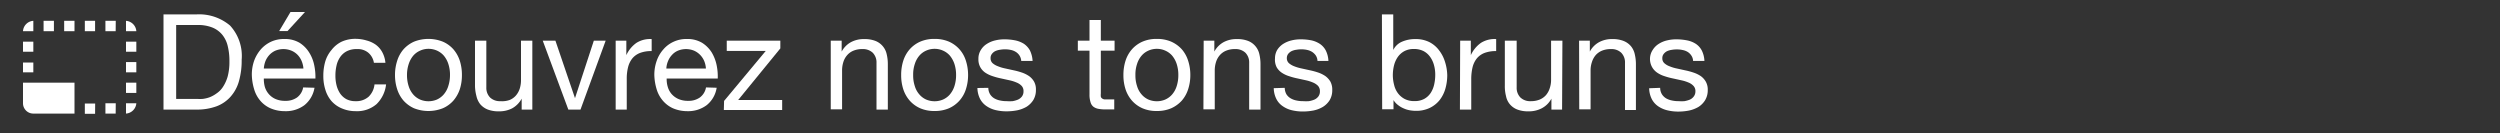<svg xmlns="http://www.w3.org/2000/svg" viewBox="0 0 300 16"><rect x="0" y="0" width="300" height="16" fill="#333333" stroke="none"/><defs><style>.cls-1{fill:#fff;}.cls-2{isolation:isolate;}</style></defs><title>bt_decouvres_nos_tonsbruns copie</title><g id="Calque_1" data-name="Calque 1"><g id="Groupe_2933" data-name="Groupe 2933"><path id="ic_photo_size_select_small_24px" data-name="ic photo size select small 24px" class="cls-1" d="M16.36,9.92H15.12v1.23h1.24Zm0-2.47H15.12V8.68h1.24Zm0,4.94H15.12v1.24a1.34,1.34,0,0,0,1.24-1.24ZM11.41,2.5H10.18V3.74h1.23ZM16.36,5H15.12V6.21h1.24ZM15.12,2.5V3.74h1.24A1.34,1.34,0,0,0,15.12,2.5ZM4,13.63H8.94V9.92H2.76v2.47A1.24,1.24,0,0,0,4,13.63ZM4,5H2.76V6.21H4Zm7.42,7.42H10.18v1.24h1.23ZM13.89,2.5H12.65V3.74h1.23Zm0,9.89H12.65v1.24h1.23ZM4,2.5A1.32,1.32,0,0,0,2.76,3.74H4Zm0,5H2.76V8.68H4ZM8.94,2.5H7.7V3.74H8.94Zm-2.47,0H5.23V3.74H6.47Z"/></g><g class="cls-2"><path class="cls-1" d="M19.62,1.73h3.92a5.74,5.74,0,0,1,4.07,1.34A5.38,5.38,0,0,1,29,7.17a9,9,0,0,1-.32,2.55,4.72,4.72,0,0,1-1,1.87A4.23,4.23,0,0,1,26,12.75a6.8,6.8,0,0,1-2.47.4H19.62Zm1.52,10.14h2.53a5.45,5.45,0,0,0,.64,0,3.85,3.85,0,0,0,.82-.19A3.63,3.63,0,0,0,26,11.2a2.7,2.7,0,0,0,.76-.78,4.59,4.59,0,0,0,.56-1.24,6.77,6.77,0,0,0,.21-1.81,7.33,7.33,0,0,0-.2-1.83,3.38,3.38,0,0,0-.65-1.36,3,3,0,0,0-1.18-.87A4.63,4.63,0,0,0,23.7,3H21.14Z"/><path class="cls-1" d="M37.74,10.53a3.38,3.38,0,0,1-1.21,2.09,3.71,3.71,0,0,1-2.34.72A4.29,4.29,0,0,1,32.47,13a3.41,3.41,0,0,1-1.23-.91,3.7,3.7,0,0,1-.74-1.37A6.47,6.47,0,0,1,30.22,9a5,5,0,0,1,.28-1.72,4.44,4.44,0,0,1,.81-1.37A3.73,3.73,0,0,1,32.54,5a3.69,3.69,0,0,1,1.56-.32,3.46,3.46,0,0,1,1.84.45A3.67,3.67,0,0,1,37.1,6.3a4.48,4.48,0,0,1,.61,1.54,6.72,6.72,0,0,1,.14,1.58H31.66a3.53,3.53,0,0,0,.12,1,2.33,2.33,0,0,0,.47.86,2.26,2.26,0,0,0,.81.6,2.81,2.81,0,0,0,1.17.22,2.33,2.33,0,0,0,1.41-.4,1.93,1.93,0,0,0,.74-1.21ZM36.41,8.22a2.82,2.82,0,0,0-.22-.91,2.39,2.39,0,0,0-.49-.74,2.29,2.29,0,0,0-.75-.5,2.54,2.54,0,0,0-1.88,0,2.19,2.19,0,0,0-.73.51,2.48,2.48,0,0,0-.48.74,3,3,0,0,0-.2.9ZM34.86,1.44H36.6L34.5,3.73h-1Z"/><path class="cls-1" d="M44.87,7.54a2,2,0,0,0-.68-1.22,2,2,0,0,0-1.37-.43,2.54,2.54,0,0,0-1.23.27,2.19,2.19,0,0,0-.79.72,2.87,2.87,0,0,0-.42,1,5.34,5.34,0,0,0-.13,1.21,4.64,4.64,0,0,0,.13,1.12,3.15,3.15,0,0,0,.43,1,2.2,2.2,0,0,0,.74.68,2.28,2.28,0,0,0,1.11.25,2.24,2.24,0,0,0,1.57-.53,2.39,2.39,0,0,0,.71-1.48h1.39a3.92,3.92,0,0,1-1.15,2.37,3.58,3.58,0,0,1-2.5.84A4.15,4.15,0,0,1,41,13a3.39,3.39,0,0,1-1.22-.87,3.69,3.69,0,0,1-.73-1.34,5.37,5.37,0,0,1-.25-1.7,6.1,6.1,0,0,1,.24-1.74A3.81,3.81,0,0,1,39.78,6,3.44,3.44,0,0,1,41,5a4,4,0,0,1,1.72-.34A4.68,4.68,0,0,1,44,4.86a3.37,3.37,0,0,1,1.1.51,2.74,2.74,0,0,1,.77.89,3.26,3.26,0,0,1,.38,1.28Z"/><path class="cls-1" d="M47.4,9a5.55,5.55,0,0,1,.26-1.7,3.86,3.86,0,0,1,.76-1.38A3.77,3.77,0,0,1,49.68,5a4.7,4.7,0,0,1,3.46,0,3.62,3.62,0,0,1,1.27.92,4,4,0,0,1,.77,1.38A5.55,5.55,0,0,1,55.43,9a5.46,5.46,0,0,1-.25,1.7,4.09,4.09,0,0,1-.77,1.37,3.62,3.62,0,0,1-1.27.92,4.7,4.7,0,0,1-3.46,0,3.77,3.77,0,0,1-1.26-.92,3.9,3.9,0,0,1-.76-1.37A5.46,5.46,0,0,1,47.4,9Zm1.44,0a4.24,4.24,0,0,0,.2,1.34,2.77,2.77,0,0,0,.55,1,2.35,2.35,0,0,0,.83.61,2.55,2.55,0,0,0,1,.2,2.62,2.62,0,0,0,1-.2,2.41,2.41,0,0,0,.82-.61,2.77,2.77,0,0,0,.55-1A4.24,4.24,0,0,0,54,9a4.18,4.18,0,0,0-.2-1.33,3,3,0,0,0-.55-1,2.38,2.38,0,0,0-.82-.6,2.46,2.46,0,0,0-1-.21,2.39,2.39,0,0,0-1,.21,2.33,2.33,0,0,0-.83.6,3,3,0,0,0-.55,1A4.18,4.18,0,0,0,48.84,9Z"/><path class="cls-1" d="M63.88,13.15H62.6V11.84h0A2.9,2.9,0,0,1,61.46,13a3.35,3.35,0,0,1-1.58.36,3.59,3.59,0,0,1-1.36-.22,2.29,2.29,0,0,1-.88-.62,2.4,2.4,0,0,1-.47-1A5.05,5.05,0,0,1,57,10.32V4.88h1.36v5.6a1.65,1.65,0,0,0,.45,1.22,1.7,1.7,0,0,0,1.23.44A2.71,2.71,0,0,0,61.15,12a2,2,0,0,0,.76-.54,2.4,2.4,0,0,0,.46-.83,3.37,3.37,0,0,0,.15-1V4.88h1.36Z"/><path class="cls-1" d="M69.66,13.15H68.2L65.13,4.88h1.52L69,11.78h0l2.26-6.9h1.42Z"/><path class="cls-1" d="M73.88,4.88h1.28V6.62h0a3.67,3.67,0,0,1,1.22-1.48,3.06,3.06,0,0,1,1.82-.45V6.13a3.83,3.83,0,0,0-1.39.22,2.26,2.26,0,0,0-.93.66,2.78,2.78,0,0,0-.51,1.05,5.58,5.58,0,0,0-.16,1.41v3.68H73.88Z"/><path class="cls-1" d="M86,10.53a3.33,3.33,0,0,1-1.2,2.09,3.71,3.71,0,0,1-2.34.72A4.34,4.34,0,0,1,80.77,13a3.46,3.46,0,0,1-1.22-.91,3.72,3.72,0,0,1-.75-1.37A6.47,6.47,0,0,1,78.52,9a5,5,0,0,1,.29-1.72,4.08,4.08,0,0,1,.81-1.37A3.54,3.54,0,0,1,80.85,5a3.63,3.63,0,0,1,1.56-.32,3.45,3.45,0,0,1,1.83.45A3.7,3.7,0,0,1,85.41,6.3,4.91,4.91,0,0,1,86,7.84a6.7,6.7,0,0,1,.13,1.58H80a3.23,3.23,0,0,0,.13,1,2.31,2.31,0,0,0,.46.86,2.39,2.39,0,0,0,.82.6,2.81,2.81,0,0,0,1.17.22,2.32,2.32,0,0,0,1.4-.4,1.89,1.89,0,0,0,.74-1.21ZM84.71,8.22a2.81,2.81,0,0,0-.21-.91,2.41,2.41,0,0,0-.5-.74,2.36,2.36,0,0,0-.74-.5,2.54,2.54,0,0,0-1.88,0,2,2,0,0,0-.73.51,2.3,2.3,0,0,0-.48.74,2.69,2.69,0,0,0-.21.9Z"/><path class="cls-1" d="M86.89,12.11l5-6H87.21V4.88h6.43v.93L88.58,12h5.28v1.2h-7Z"/><path class="cls-1" d="M99.69,4.88H101V6.19h0a2.81,2.81,0,0,1,1.11-1.13,3.24,3.24,0,0,1,1.58-.37,3.59,3.59,0,0,1,1.36.22,2.21,2.21,0,0,1,1.35,1.58,5.11,5.11,0,0,1,.14,1.22v5.44h-1.36V7.55a1.65,1.65,0,0,0-.45-1.22,1.7,1.7,0,0,0-1.23-.44,2.71,2.71,0,0,0-1.08.19,2,2,0,0,0-.76.54,2.25,2.25,0,0,0-.46.83,3.37,3.37,0,0,0-.15,1v4.67H99.69Z"/><path class="cls-1" d="M108.14,9a5.55,5.55,0,0,1,.25-1.7,3.88,3.88,0,0,1,.77-1.38A3.67,3.67,0,0,1,110.42,5a4.2,4.2,0,0,1,1.73-.33,4.27,4.27,0,0,1,1.73.33,3.67,3.67,0,0,1,1.26.92,3.73,3.73,0,0,1,.77,1.38,5.55,5.55,0,0,1,.26,1.7,5.46,5.46,0,0,1-.26,1.7,3.77,3.77,0,0,1-.77,1.37,3.67,3.67,0,0,1-1.26.92,4.27,4.27,0,0,1-1.73.33,4.2,4.2,0,0,1-1.73-.33,3.67,3.67,0,0,1-1.26-.92,3.92,3.92,0,0,1-.77-1.37A5.46,5.46,0,0,1,108.14,9Zm1.44,0a4,4,0,0,0,.2,1.34,2.62,2.62,0,0,0,.55,1,2.32,2.32,0,0,0,.82.61,2.62,2.62,0,0,0,1,.2,2.59,2.59,0,0,0,1-.2,2.35,2.35,0,0,0,.83-.61,2.93,2.93,0,0,0,.55-1,4.24,4.24,0,0,0,.2-1.34,4.18,4.18,0,0,0-.2-1.33,3.14,3.14,0,0,0-.55-1,2.33,2.33,0,0,0-.83-.6,2.42,2.42,0,0,0-1-.21,2.46,2.46,0,0,0-1,.21,2.29,2.29,0,0,0-.82.6,2.79,2.79,0,0,0-.55,1A3.91,3.91,0,0,0,109.58,9Z"/><path class="cls-1" d="M118.6,10.54a1.49,1.49,0,0,0,.21.77,1.47,1.47,0,0,0,.5.49,2.22,2.22,0,0,0,.71.26,3.56,3.56,0,0,0,.8.08,5.38,5.38,0,0,0,.68,0,3,3,0,0,0,.64-.18,1.23,1.23,0,0,0,.49-.38,1,1,0,0,0,.19-.63.89.89,0,0,0-.23-.65,1.7,1.7,0,0,0-.61-.4,4.36,4.36,0,0,0-.86-.27l-1-.22a8,8,0,0,1-1-.27,3.48,3.48,0,0,1-.87-.41,1.93,1.93,0,0,1-.61-.66,1.91,1.91,0,0,1-.23-1A1.94,1.94,0,0,1,117.7,6a2.18,2.18,0,0,1,.72-.73,3.15,3.15,0,0,1,1-.42,4.57,4.57,0,0,1,1.09-.13,6.58,6.58,0,0,1,1.29.12,3.21,3.21,0,0,1,1.06.41,2.35,2.35,0,0,1,.73.8,3.24,3.24,0,0,1,.32,1.26h-1.36a1.39,1.39,0,0,0-.22-.66,1.42,1.42,0,0,0-.45-.43,1.82,1.82,0,0,0-.59-.23,3,3,0,0,0-.66-.07,3.24,3.24,0,0,0-.62.05,2,2,0,0,0-.57.16,1.15,1.15,0,0,0-.41.34.78.78,0,0,0-.16.51.78.78,0,0,0,.24.6,2.07,2.07,0,0,0,.64.37,4.6,4.6,0,0,0,.86.26l1,.22a8.68,8.68,0,0,1,1,.27,3.62,3.62,0,0,1,.86.42,2.13,2.13,0,0,1,.61.66,1.91,1.91,0,0,1,.23,1A2.31,2.31,0,0,1,124,12a2.61,2.61,0,0,1-.81.81,3.8,3.8,0,0,1-1.14.43,6.72,6.72,0,0,1-1.26.12,5.56,5.56,0,0,1-1.32-.15,3.26,3.26,0,0,1-1.09-.48,2.37,2.37,0,0,1-.77-.86,3,3,0,0,1-.32-1.31Z"/><path class="cls-1" d="M132.1,4.88h1.65v1.2H132.1v5.14a1.92,1.92,0,0,0,0,.38.37.37,0,0,0,.16.22.59.59,0,0,0,.31.11l.52,0h.62v1.2h-1a4.7,4.7,0,0,1-.9-.07,1.43,1.43,0,0,1-.61-.26,1.06,1.06,0,0,1-.34-.55,2.91,2.91,0,0,1-.12-.93V6.08h-1.4V4.88h1.4V2.4h1.36Z"/><path class="cls-1" d="M134.81,9a5.55,5.55,0,0,1,.25-1.7,3.88,3.88,0,0,1,.77-1.38A3.67,3.67,0,0,1,137.09,5a4.2,4.2,0,0,1,1.73-.33,4.27,4.27,0,0,1,1.73.33,3.81,3.81,0,0,1,1.27.92,3.86,3.86,0,0,1,.76,1.38,5.55,5.55,0,0,1,.26,1.7,5.46,5.46,0,0,1-.26,1.7,3.9,3.9,0,0,1-.76,1.37,3.81,3.81,0,0,1-1.27.92,4.27,4.27,0,0,1-1.73.33,4.2,4.2,0,0,1-1.73-.33,3.67,3.67,0,0,1-1.26-.92,3.92,3.92,0,0,1-.77-1.37A5.46,5.46,0,0,1,134.81,9Zm1.44,0a4,4,0,0,0,.2,1.34,2.62,2.62,0,0,0,.55,1,2.32,2.32,0,0,0,.82.61,2.62,2.62,0,0,0,1,.2,2.59,2.59,0,0,0,1-.2,2.35,2.35,0,0,0,.83-.61,2.77,2.77,0,0,0,.55-1A4.24,4.24,0,0,0,141.4,9a4.18,4.18,0,0,0-.2-1.33,3,3,0,0,0-.55-1,2.33,2.33,0,0,0-.83-.6,2.42,2.42,0,0,0-1-.21,2.46,2.46,0,0,0-1,.21,2.29,2.29,0,0,0-.82.6,2.79,2.79,0,0,0-.55,1A3.91,3.91,0,0,0,136.25,9Z"/><path class="cls-1" d="M144.44,4.88h1.28V6.19h0a2.81,2.81,0,0,1,1.11-1.13,3.24,3.24,0,0,1,1.58-.37,3.59,3.59,0,0,1,1.36.22,2.21,2.21,0,0,1,1.35,1.58,5.11,5.11,0,0,1,.14,1.22v5.44h-1.36V7.55a1.65,1.65,0,0,0-.45-1.22,1.7,1.7,0,0,0-1.23-.44,2.71,2.71,0,0,0-1.08.19,2,2,0,0,0-.76.54,2.25,2.25,0,0,0-.46.83,3.37,3.37,0,0,0-.15,1v4.67h-1.36Z"/><path class="cls-1" d="M154.17,10.54a1.59,1.59,0,0,0,.2.77,1.5,1.5,0,0,0,.51.49,2.25,2.25,0,0,0,.7.26,3.59,3.59,0,0,0,.81.08,5.22,5.22,0,0,0,.67,0,3.09,3.09,0,0,0,.65-.18,1.23,1.23,0,0,0,.49-.38,1,1,0,0,0,.19-.63.94.94,0,0,0-.23-.65,1.8,1.8,0,0,0-.61-.4,4.58,4.58,0,0,0-.86-.27l-1-.22a8,8,0,0,1-1-.27,3.32,3.32,0,0,1-.87-.41,2,2,0,0,1-.62-.66A2,2,0,0,1,153,7,2,2,0,0,1,153.26,6a2.39,2.39,0,0,1,.72-.73,3.31,3.31,0,0,1,1-.42,4.51,4.51,0,0,1,1.09-.13,6.58,6.58,0,0,1,1.29.12,3.07,3.07,0,0,1,1,.41,2.16,2.16,0,0,1,.73.8,3.07,3.07,0,0,1,.32,1.26H158.1a1.29,1.29,0,0,0-.21-.66,1.66,1.66,0,0,0-.45-.43,1.91,1.91,0,0,0-.59-.23,3,3,0,0,0-.67-.07,3.2,3.2,0,0,0-.61.05,2,2,0,0,0-.57.16,1.28,1.28,0,0,0-.42.34.84.84,0,0,0-.16.51.79.79,0,0,0,.25.6,2.14,2.14,0,0,0,.63.37,5,5,0,0,0,.87.26l1,.22a8.68,8.68,0,0,1,1,.27,3.62,3.62,0,0,1,.86.42,2.26,2.26,0,0,1,.61.66,2,2,0,0,1,.23,1,2.31,2.31,0,0,1-.31,1.24,2.54,2.54,0,0,1-.82.81,3.64,3.64,0,0,1-1.13.43,6.72,6.72,0,0,1-1.26.12,5.56,5.56,0,0,1-1.32-.15,3.18,3.18,0,0,1-1.09-.48,2.28,2.28,0,0,1-.77-.86,3,3,0,0,1-.32-1.31Z"/><path class="cls-1" d="M165.83,1.73h1.36V6h0a2.07,2.07,0,0,1,1.06-1,3.91,3.91,0,0,1,1.58-.31,3.64,3.64,0,0,1,1.67.35,3.36,3.36,0,0,1,1.19,1,4.3,4.3,0,0,1,.71,1.38A5.71,5.71,0,0,1,173.67,9a5.94,5.94,0,0,1-.23,1.66,4,4,0,0,1-.7,1.37,3.43,3.43,0,0,1-1.19.93,3.74,3.74,0,0,1-1.65.34,4.2,4.2,0,0,1-.69-.06,3,3,0,0,1-.74-.22,2.82,2.82,0,0,1-.69-.4,2.18,2.18,0,0,1-.56-.61h0v1.1h-1.36Zm6.4,7.21a4.2,4.2,0,0,0-.15-1.12,3,3,0,0,0-.47-1,2.2,2.2,0,0,0-.79-.69,2.47,2.47,0,0,0-1.15-.25,2.35,2.35,0,0,0-1.17.27,2.32,2.32,0,0,0-.78.71,3.11,3.11,0,0,0-.44,1A4.87,4.87,0,0,0,167.14,9a4.58,4.58,0,0,0,.15,1.17,2.69,2.69,0,0,0,.45,1,2.39,2.39,0,0,0,.81.7,2.47,2.47,0,0,0,1.2.26,2.35,2.35,0,0,0,1.17-.27,2.22,2.22,0,0,0,.77-.72,3.08,3.08,0,0,0,.41-1A5.23,5.23,0,0,0,172.23,8.94Z"/><path class="cls-1" d="M175.22,4.88h1.28V6.62h0a3.67,3.67,0,0,1,1.22-1.48,3.06,3.06,0,0,1,1.82-.45V6.13a3.86,3.86,0,0,0-1.39.22,2.26,2.26,0,0,0-.93.66,2.78,2.78,0,0,0-.51,1.05,6.07,6.07,0,0,0-.16,1.41v3.68h-1.36Z"/><path class="cls-1" d="M187.45,13.15h-1.28V11.84h0A2.78,2.78,0,0,1,185,13a3.31,3.31,0,0,1-1.57.36,3.55,3.55,0,0,1-1.36-.22,2.22,2.22,0,0,1-.88-.62,2.16,2.16,0,0,1-.47-1,4.6,4.6,0,0,1-.14-1.22V4.88H182v5.6a1.65,1.65,0,0,0,.45,1.22,1.68,1.68,0,0,0,1.23.44,2.78,2.78,0,0,0,1.08-.19,2.1,2.1,0,0,0,.76-.54,2.38,2.38,0,0,0,.45-.83,3.09,3.09,0,0,0,.16-1V4.88h1.36Z"/><path class="cls-1" d="M189.49,4.88h1.29V6.19h0a2.75,2.75,0,0,1,1.11-1.13,3.2,3.2,0,0,1,1.57-.37,3.55,3.55,0,0,1,1.36.22,2.25,2.25,0,0,1,.89.63,2.29,2.29,0,0,1,.47,1,5.13,5.13,0,0,1,.13,1.22v5.44H195V7.55a1.65,1.65,0,0,0-.45-1.22,1.68,1.68,0,0,0-1.23-.44,2.78,2.78,0,0,0-1.08.19,2.1,2.1,0,0,0-.76.54,2.38,2.38,0,0,0-.45.83,3.09,3.09,0,0,0-.16,1v4.67h-1.36Z"/><path class="cls-1" d="M199.22,10.54a1.49,1.49,0,0,0,.21.77,1.56,1.56,0,0,0,.5.49,2.31,2.31,0,0,0,.71.26,3.59,3.59,0,0,0,.81.08,5.33,5.33,0,0,0,.67,0,3.26,3.26,0,0,0,.65-.18,1.2,1.2,0,0,0,.48-.38,1,1,0,0,0,.2-.63.9.9,0,0,0-.24-.65,1.66,1.66,0,0,0-.6-.4,4.47,4.47,0,0,0-.87-.27l-1-.22a8,8,0,0,1-1-.27,3.26,3.26,0,0,1-.86-.41,2,2,0,0,1-.62-.66A2,2,0,0,1,198,7,1.94,1.94,0,0,1,198.32,6a2.28,2.28,0,0,1,.72-.73,3.15,3.15,0,0,1,1-.42,4.59,4.59,0,0,1,1.1-.13,6.55,6.55,0,0,1,1.28.12,3,3,0,0,1,1.06.41,2.16,2.16,0,0,1,.73.8,3.07,3.07,0,0,1,.32,1.26h-1.36a1.21,1.21,0,0,0-.22-.66,1.42,1.42,0,0,0-.45-.43A1.82,1.82,0,0,0,201.9,6a3,3,0,0,0-.66-.07,3.31,3.31,0,0,0-.62.05,2.09,2.09,0,0,0-.57.16,1.15,1.15,0,0,0-.41.34.78.78,0,0,0-.16.51.76.76,0,0,0,.25.6,1.91,1.91,0,0,0,.63.37,4.6,4.6,0,0,0,.86.26l1,.22a8.17,8.17,0,0,1,1,.27,3.52,3.52,0,0,1,.87.42,2.1,2.1,0,0,1,.6.66,1.91,1.91,0,0,1,.24,1,2.31,2.31,0,0,1-.32,1.24,2.51,2.51,0,0,1-.81.81,3.8,3.8,0,0,1-1.14.43,6.69,6.69,0,0,1-1.25.12,5.56,5.56,0,0,1-1.32-.15,3.31,3.31,0,0,1-1.1-.48,2.37,2.37,0,0,1-.77-.86,3,3,0,0,1-.32-1.31Z"/></g></g></svg>